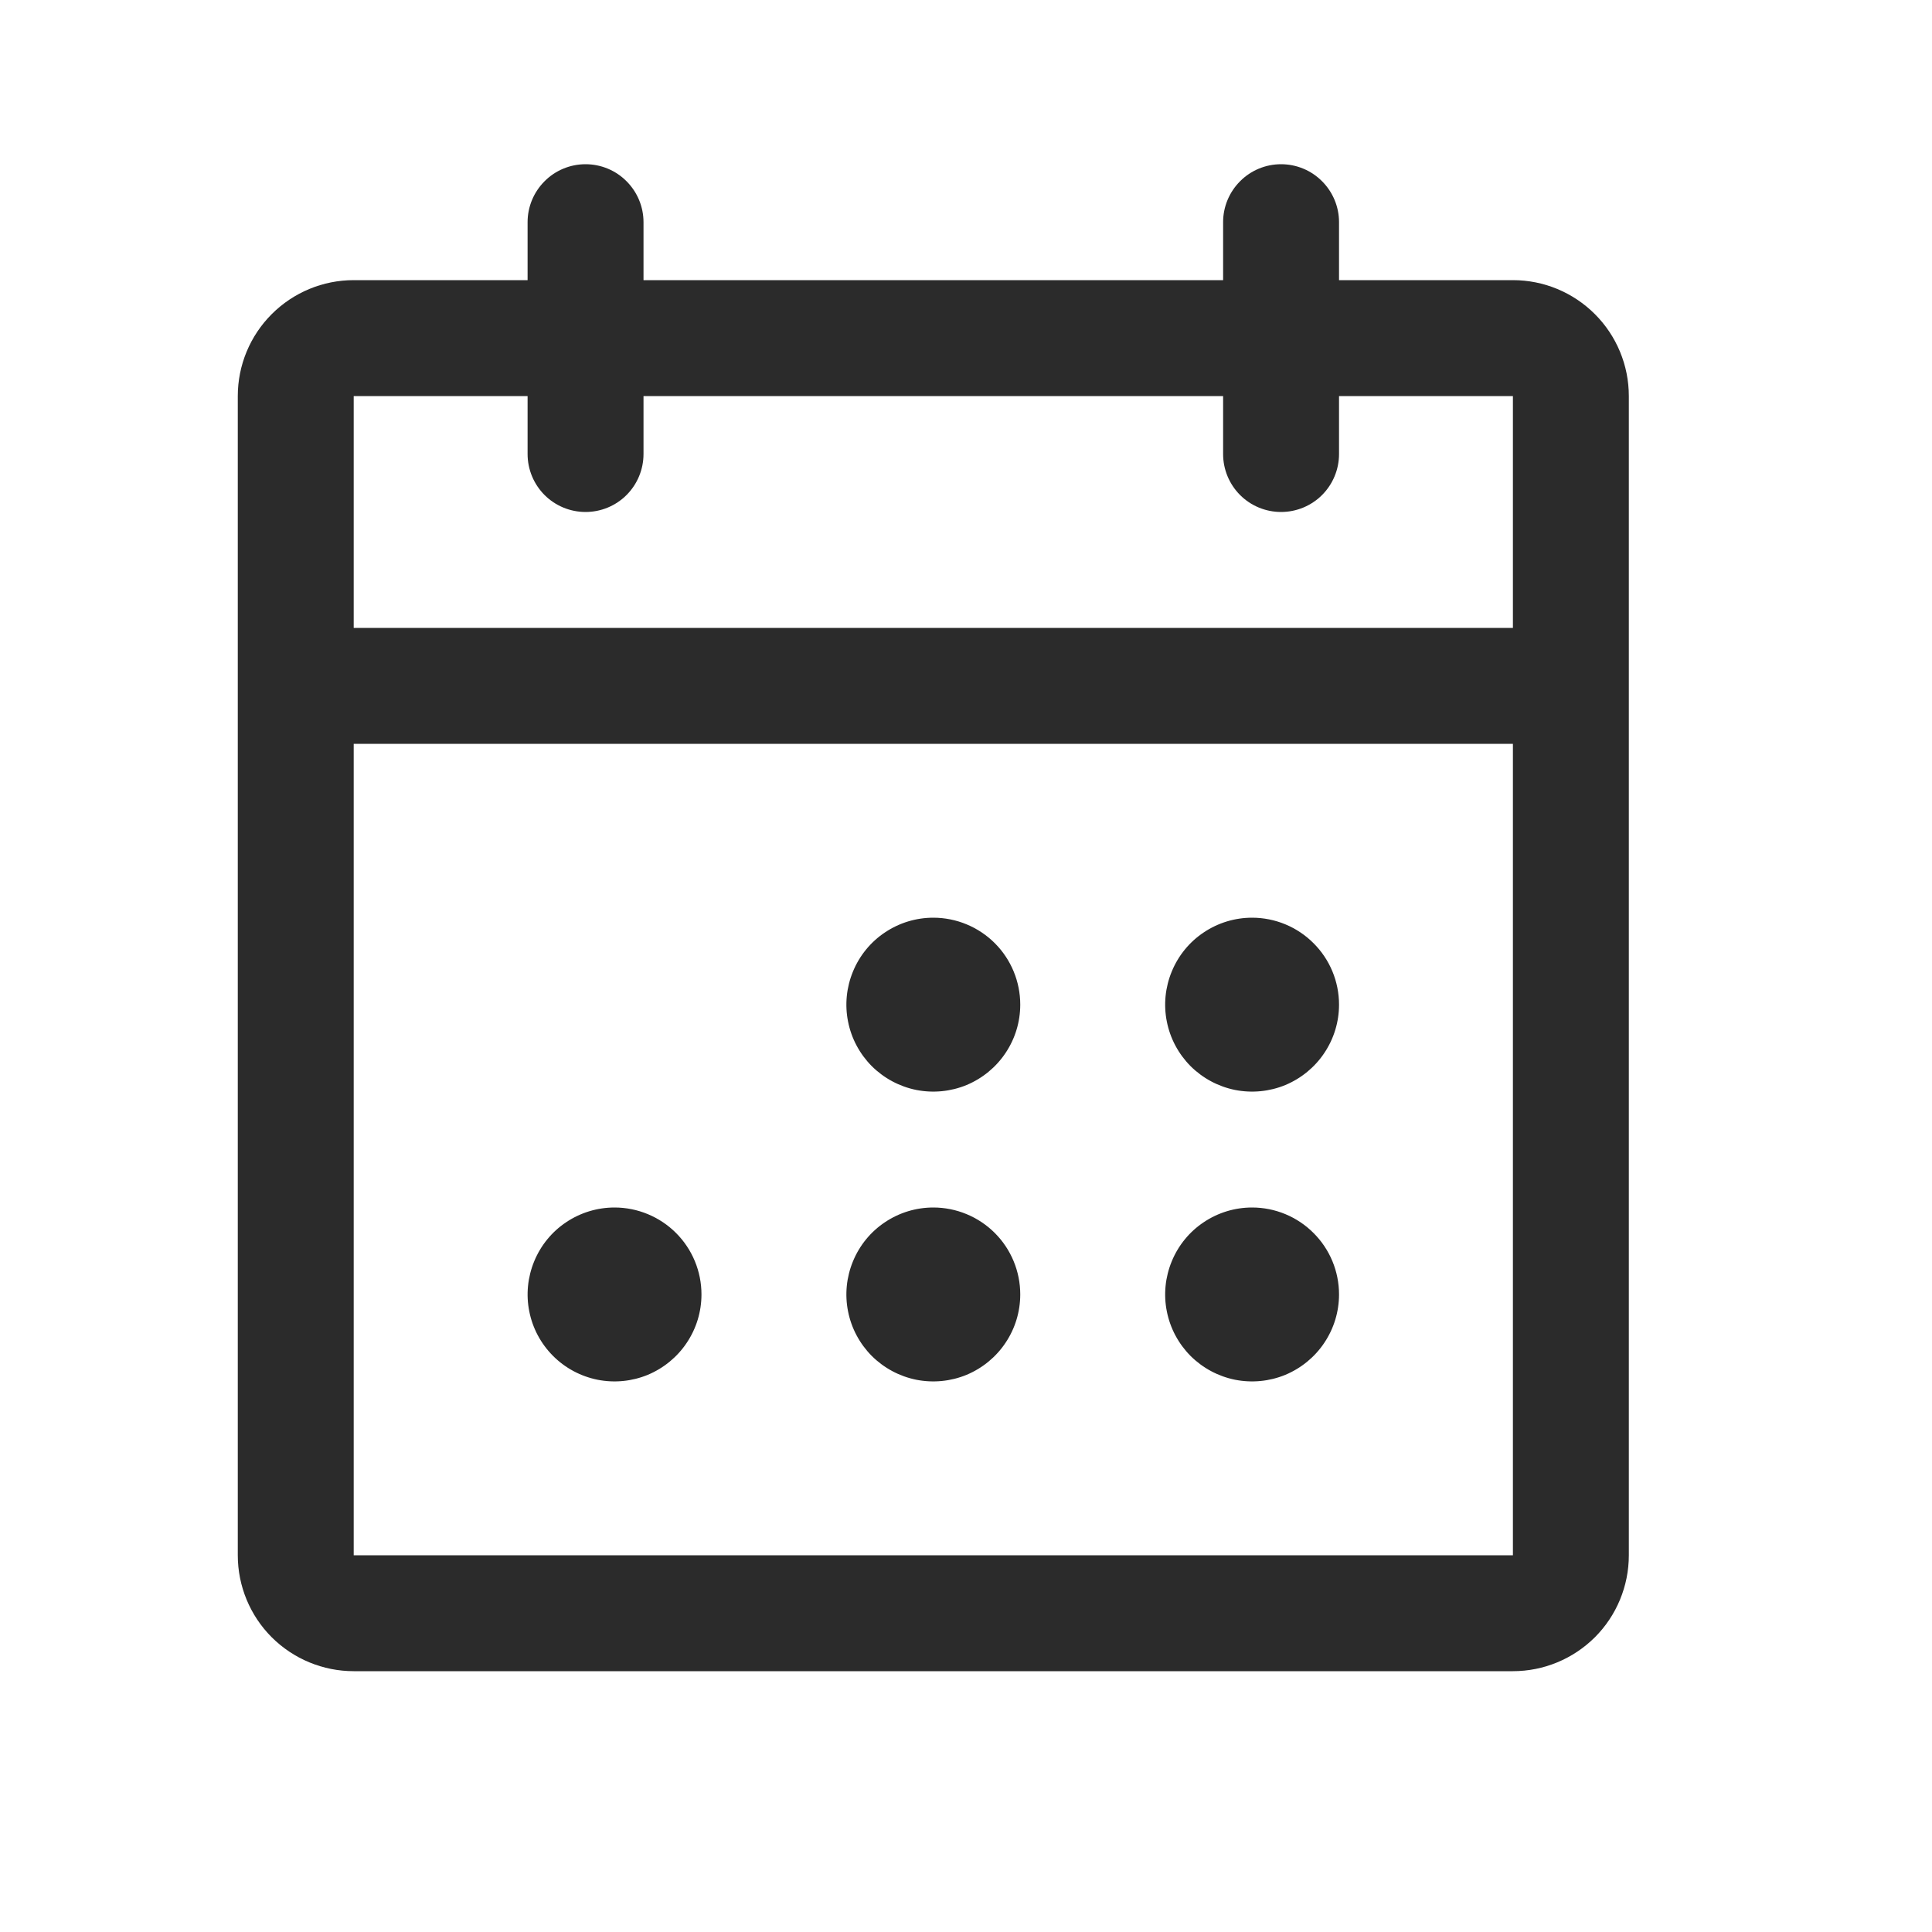 <svg width="25" height="25" viewBox="0 0 25 25" fill="none" xmlns="http://www.w3.org/2000/svg">
<g id="CalendarDots">
<path id="Vector" d="M19.577 3.625H17.327V2.875C17.327 2.676 17.248 2.486 17.107 2.345C16.967 2.204 16.776 2.125 16.577 2.125C16.378 2.125 16.187 2.204 16.047 2.345C15.906 2.486 15.827 2.676 15.827 2.875V3.625H8.327V2.875C8.327 2.676 8.248 2.486 8.107 2.345C7.967 2.204 7.776 2.125 7.577 2.125C7.378 2.125 7.187 2.204 7.047 2.345C6.906 2.486 6.827 2.676 6.827 2.875V3.625H4.577C4.179 3.625 3.798 3.783 3.516 4.065C3.235 4.346 3.077 4.727 3.077 5.125V20.125C3.077 20.523 3.235 20.905 3.516 21.186C3.798 21.467 4.179 21.625 4.577 21.625H19.577C19.975 21.625 20.356 21.467 20.638 21.186C20.919 20.905 21.077 20.523 21.077 20.125V5.125C21.077 4.727 20.919 4.346 20.638 4.065C20.356 3.783 19.975 3.625 19.577 3.625ZM6.827 5.125V5.875C6.827 6.074 6.906 6.265 7.047 6.406C7.187 6.546 7.378 6.625 7.577 6.625C7.776 6.625 7.967 6.546 8.107 6.406C8.248 6.265 8.327 6.074 8.327 5.875V5.125H15.827V5.875C15.827 6.074 15.906 6.265 16.047 6.406C16.187 6.546 16.378 6.625 16.577 6.625C16.776 6.625 16.967 6.546 17.107 6.406C17.248 6.265 17.327 6.074 17.327 5.875V5.125H19.577V8.125H4.577V5.125H6.827ZM19.577 20.125H4.577V9.625H19.577V20.125ZM13.202 13C13.202 13.223 13.136 13.44 13.012 13.625C12.889 13.81 12.713 13.954 12.508 14.04C12.302 14.125 12.076 14.147 11.857 14.104C11.639 14.06 11.439 13.953 11.281 13.796C11.124 13.638 11.017 13.438 10.974 13.22C10.93 13.002 10.953 12.775 11.038 12.57C11.123 12.364 11.267 12.188 11.452 12.065C11.637 11.941 11.854 11.875 12.077 11.875C12.375 11.875 12.662 11.994 12.873 12.205C13.084 12.416 13.202 12.702 13.202 13ZM17.327 13C17.327 13.223 17.261 13.44 17.137 13.625C17.014 13.81 16.838 13.954 16.633 14.04C16.427 14.125 16.201 14.147 15.982 14.104C15.764 14.06 15.564 13.953 15.406 13.796C15.249 13.638 15.142 13.438 15.099 13.22C15.055 13.002 15.078 12.775 15.163 12.57C15.248 12.364 15.392 12.188 15.577 12.065C15.762 11.941 15.979 11.875 16.202 11.875C16.5 11.875 16.787 11.994 16.997 12.205C17.209 12.416 17.327 12.702 17.327 13ZM9.077 16.75C9.077 16.973 9.011 17.19 8.887 17.375C8.764 17.56 8.588 17.704 8.383 17.79C8.177 17.875 7.951 17.897 7.733 17.854C7.514 17.81 7.314 17.703 7.157 17.546C6.999 17.388 6.892 17.188 6.849 16.97C6.805 16.752 6.828 16.525 6.913 16.32C6.998 16.114 7.142 15.938 7.327 15.815C7.512 15.691 7.73 15.625 7.952 15.625C8.25 15.625 8.537 15.744 8.748 15.955C8.959 16.166 9.077 16.452 9.077 16.75ZM13.202 16.75C13.202 16.973 13.136 17.19 13.012 17.375C12.889 17.56 12.713 17.704 12.508 17.79C12.302 17.875 12.076 17.897 11.857 17.854C11.639 17.81 11.439 17.703 11.281 17.546C11.124 17.388 11.017 17.188 10.974 16.97C10.93 16.752 10.953 16.525 11.038 16.32C11.123 16.114 11.267 15.938 11.452 15.815C11.637 15.691 11.854 15.625 12.077 15.625C12.375 15.625 12.662 15.744 12.873 15.955C13.084 16.166 13.202 16.452 13.202 16.75ZM17.327 16.75C17.327 16.973 17.261 17.19 17.137 17.375C17.014 17.56 16.838 17.704 16.633 17.79C16.427 17.875 16.201 17.897 15.982 17.854C15.764 17.81 15.564 17.703 15.406 17.546C15.249 17.388 15.142 17.188 15.099 16.97C15.055 16.752 15.078 16.525 15.163 16.32C15.248 16.114 15.392 15.938 15.577 15.815C15.762 15.691 15.979 15.625 16.202 15.625C16.5 15.625 16.787 15.744 16.997 15.955C17.209 16.166 17.327 16.452 17.327 16.75Z" fill="#2B2B2B"/>
</g>
</svg>
